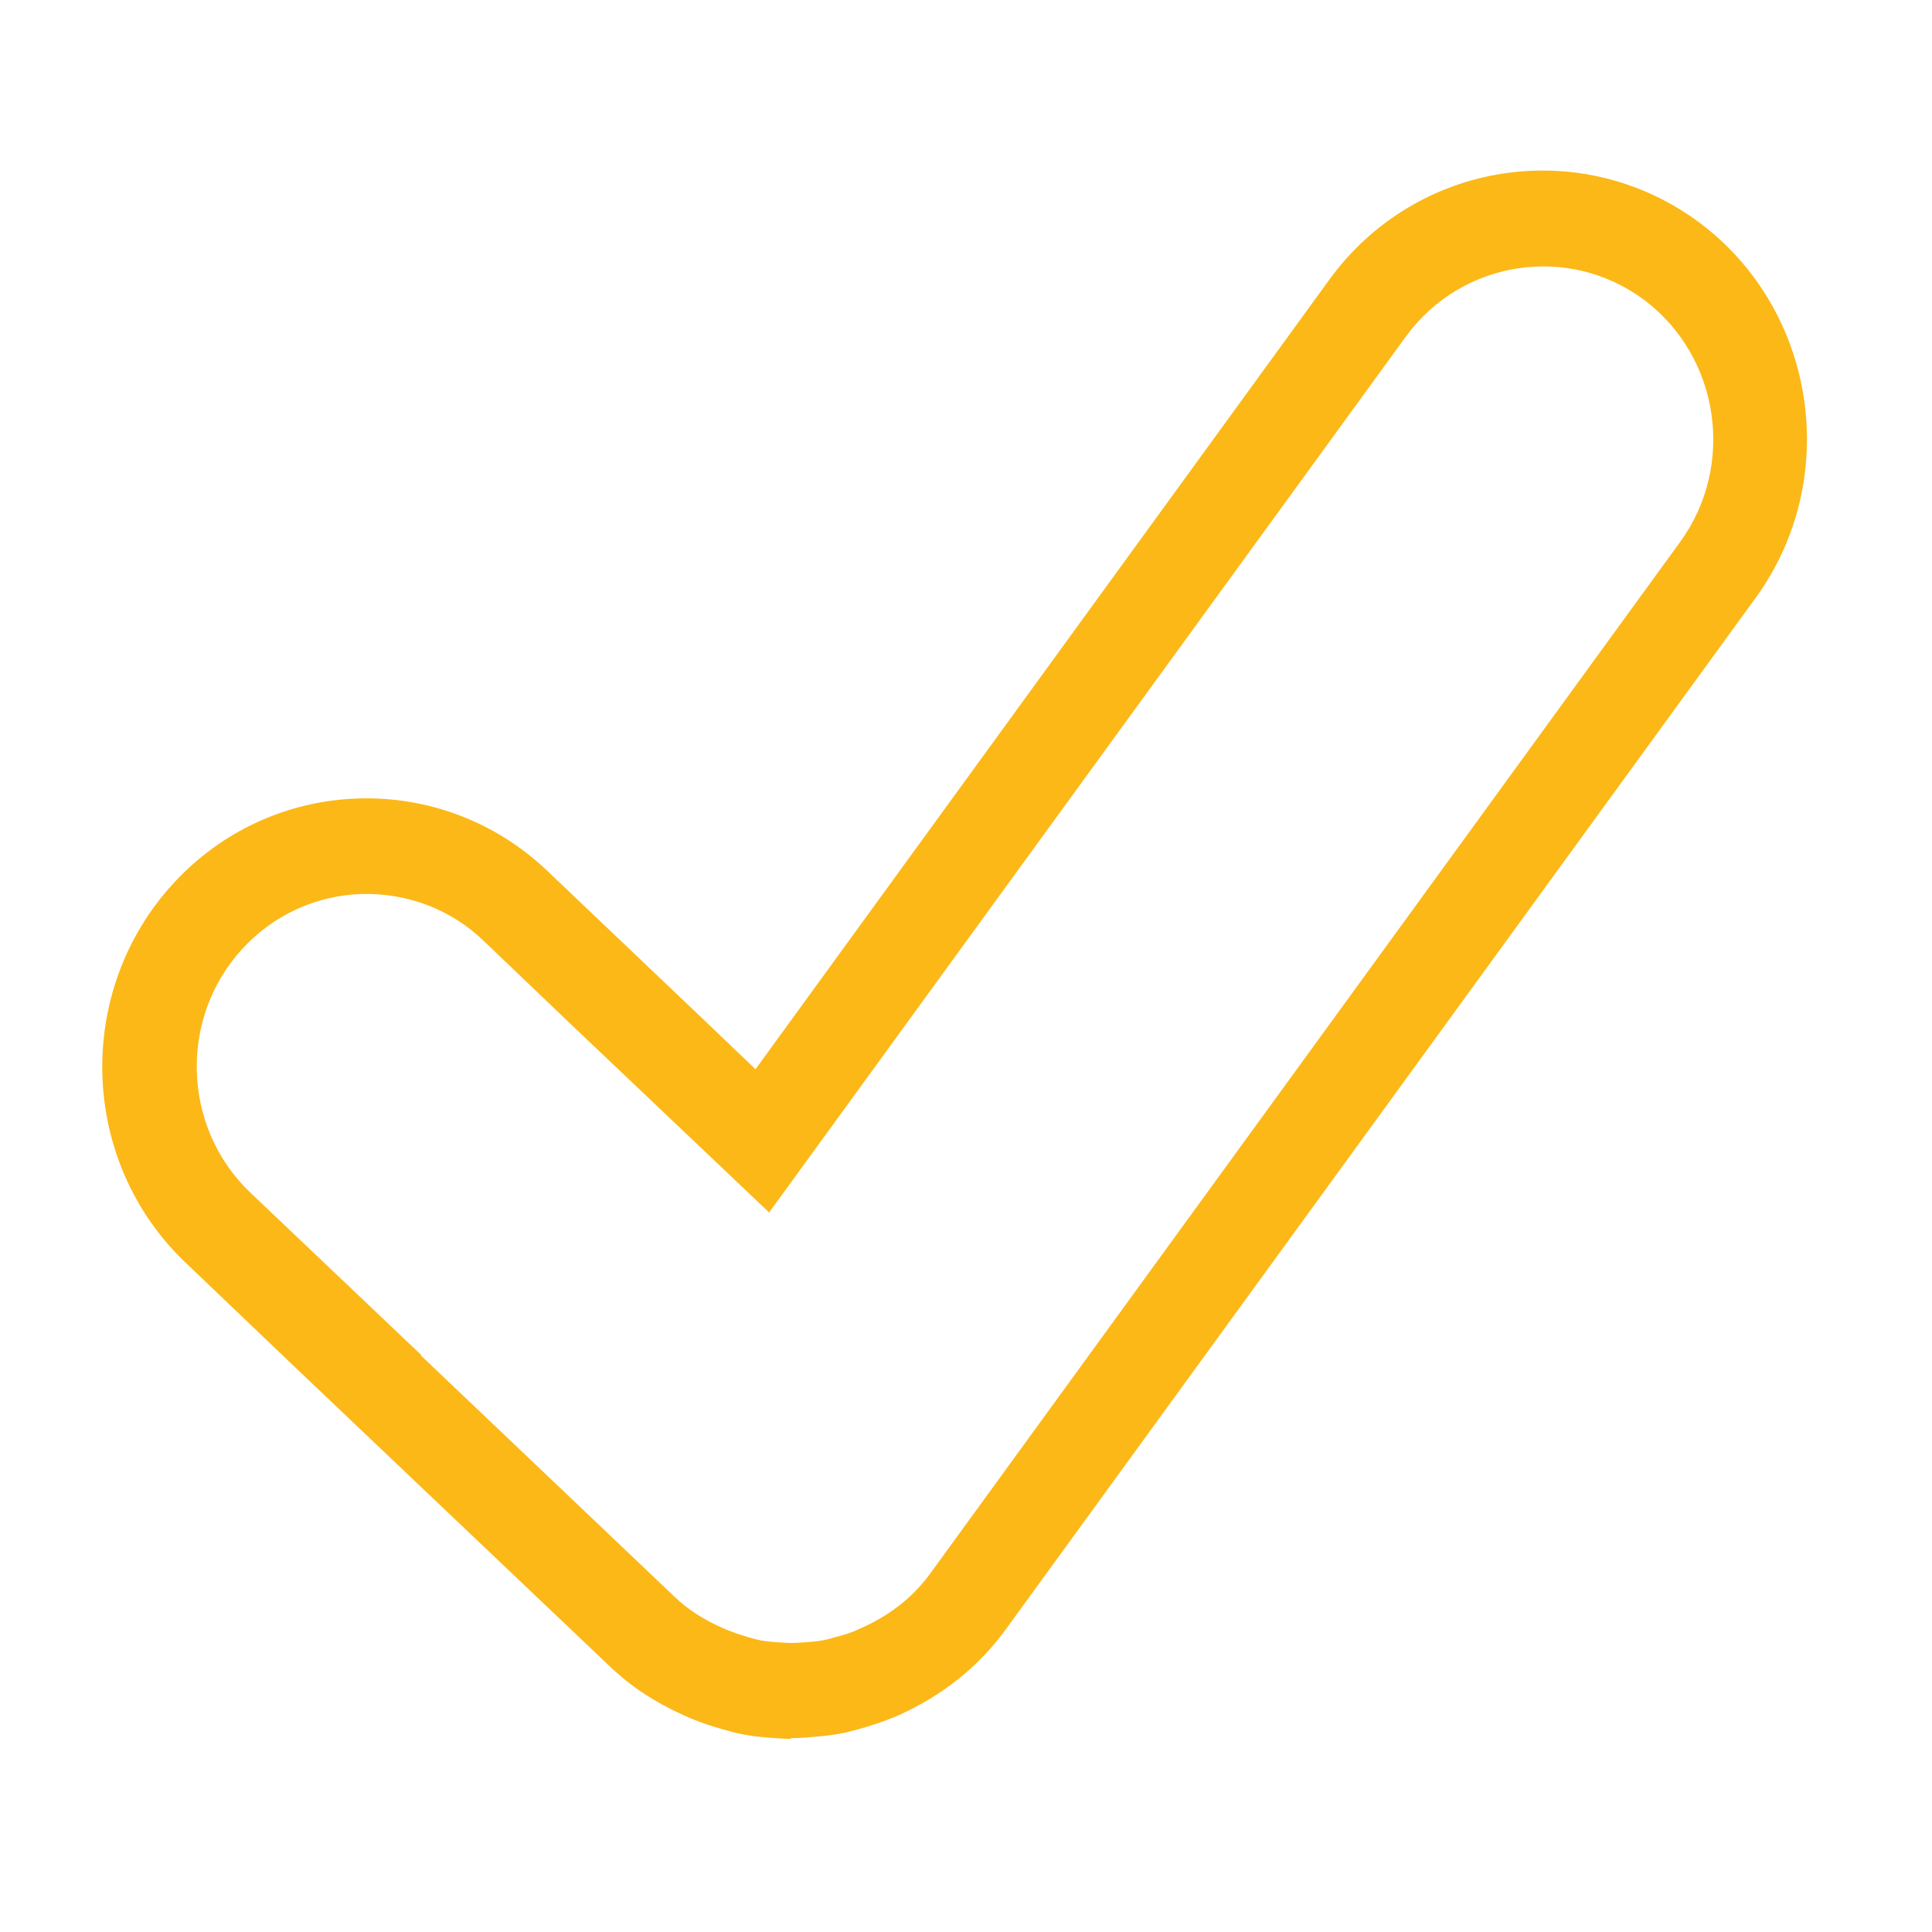 <svg xmlns="http://www.w3.org/2000/svg" width="40" height="40" viewBox="0 0 40 40" fill="none"><g id="Frame 115"><path id="Vector" d="M16.383 36.002C16.222 36.002 16.077 35.986 15.924 35.977C15.683 35.961 15.457 35.928 15.24 35.879C15.175 35.863 15.119 35.847 15.063 35.83C14.717 35.74 14.419 35.634 14.137 35.504C13.541 35.234 13.05 34.907 12.632 34.507L6.055 28.256L3.849 26.148C1.643 24.057 1.531 20.527 3.591 18.288C4.59 17.202 5.95 16.581 7.407 16.532C8.856 16.483 10.265 17.014 11.328 18.027L14.556 21.099L15.642 22.137L27.524 5.788C29.319 3.32 32.749 2.797 35.188 4.611C37.619 6.433 38.134 9.922 36.347 12.381L20.827 33.73C20.263 34.507 19.514 35.103 18.605 35.512C18.307 35.642 18.025 35.732 17.727 35.814C17.631 35.838 17.574 35.855 17.51 35.871C17.276 35.92 17.051 35.945 16.826 35.961C16.681 35.977 16.528 35.986 16.375 35.986L16.383 36.002ZM8.719 28.068L13.976 33.069C14.234 33.314 14.556 33.526 14.942 33.698C15.127 33.779 15.312 33.845 15.514 33.902L15.658 33.943C15.795 33.976 15.94 33.992 16.093 34C16.198 34.008 16.294 34.016 16.391 34.016C16.48 34.016 16.576 34.008 16.681 34C16.834 33.992 16.979 33.976 17.123 33.943L17.268 33.902C17.47 33.853 17.647 33.796 17.816 33.714C18.428 33.444 18.911 33.06 19.265 32.57L34.785 11.221C35.937 9.636 35.606 7.389 34.045 6.213C32.483 5.044 30.269 5.379 29.11 6.964L15.924 25.103L11.81 21.197L10.007 19.473C9.323 18.82 8.429 18.485 7.48 18.509C6.538 18.542 5.668 18.942 5.024 19.637C3.696 21.075 3.768 23.346 5.185 24.694L8.711 28.044L8.719 28.068Z" fill="#FCB817"></path></g></svg>